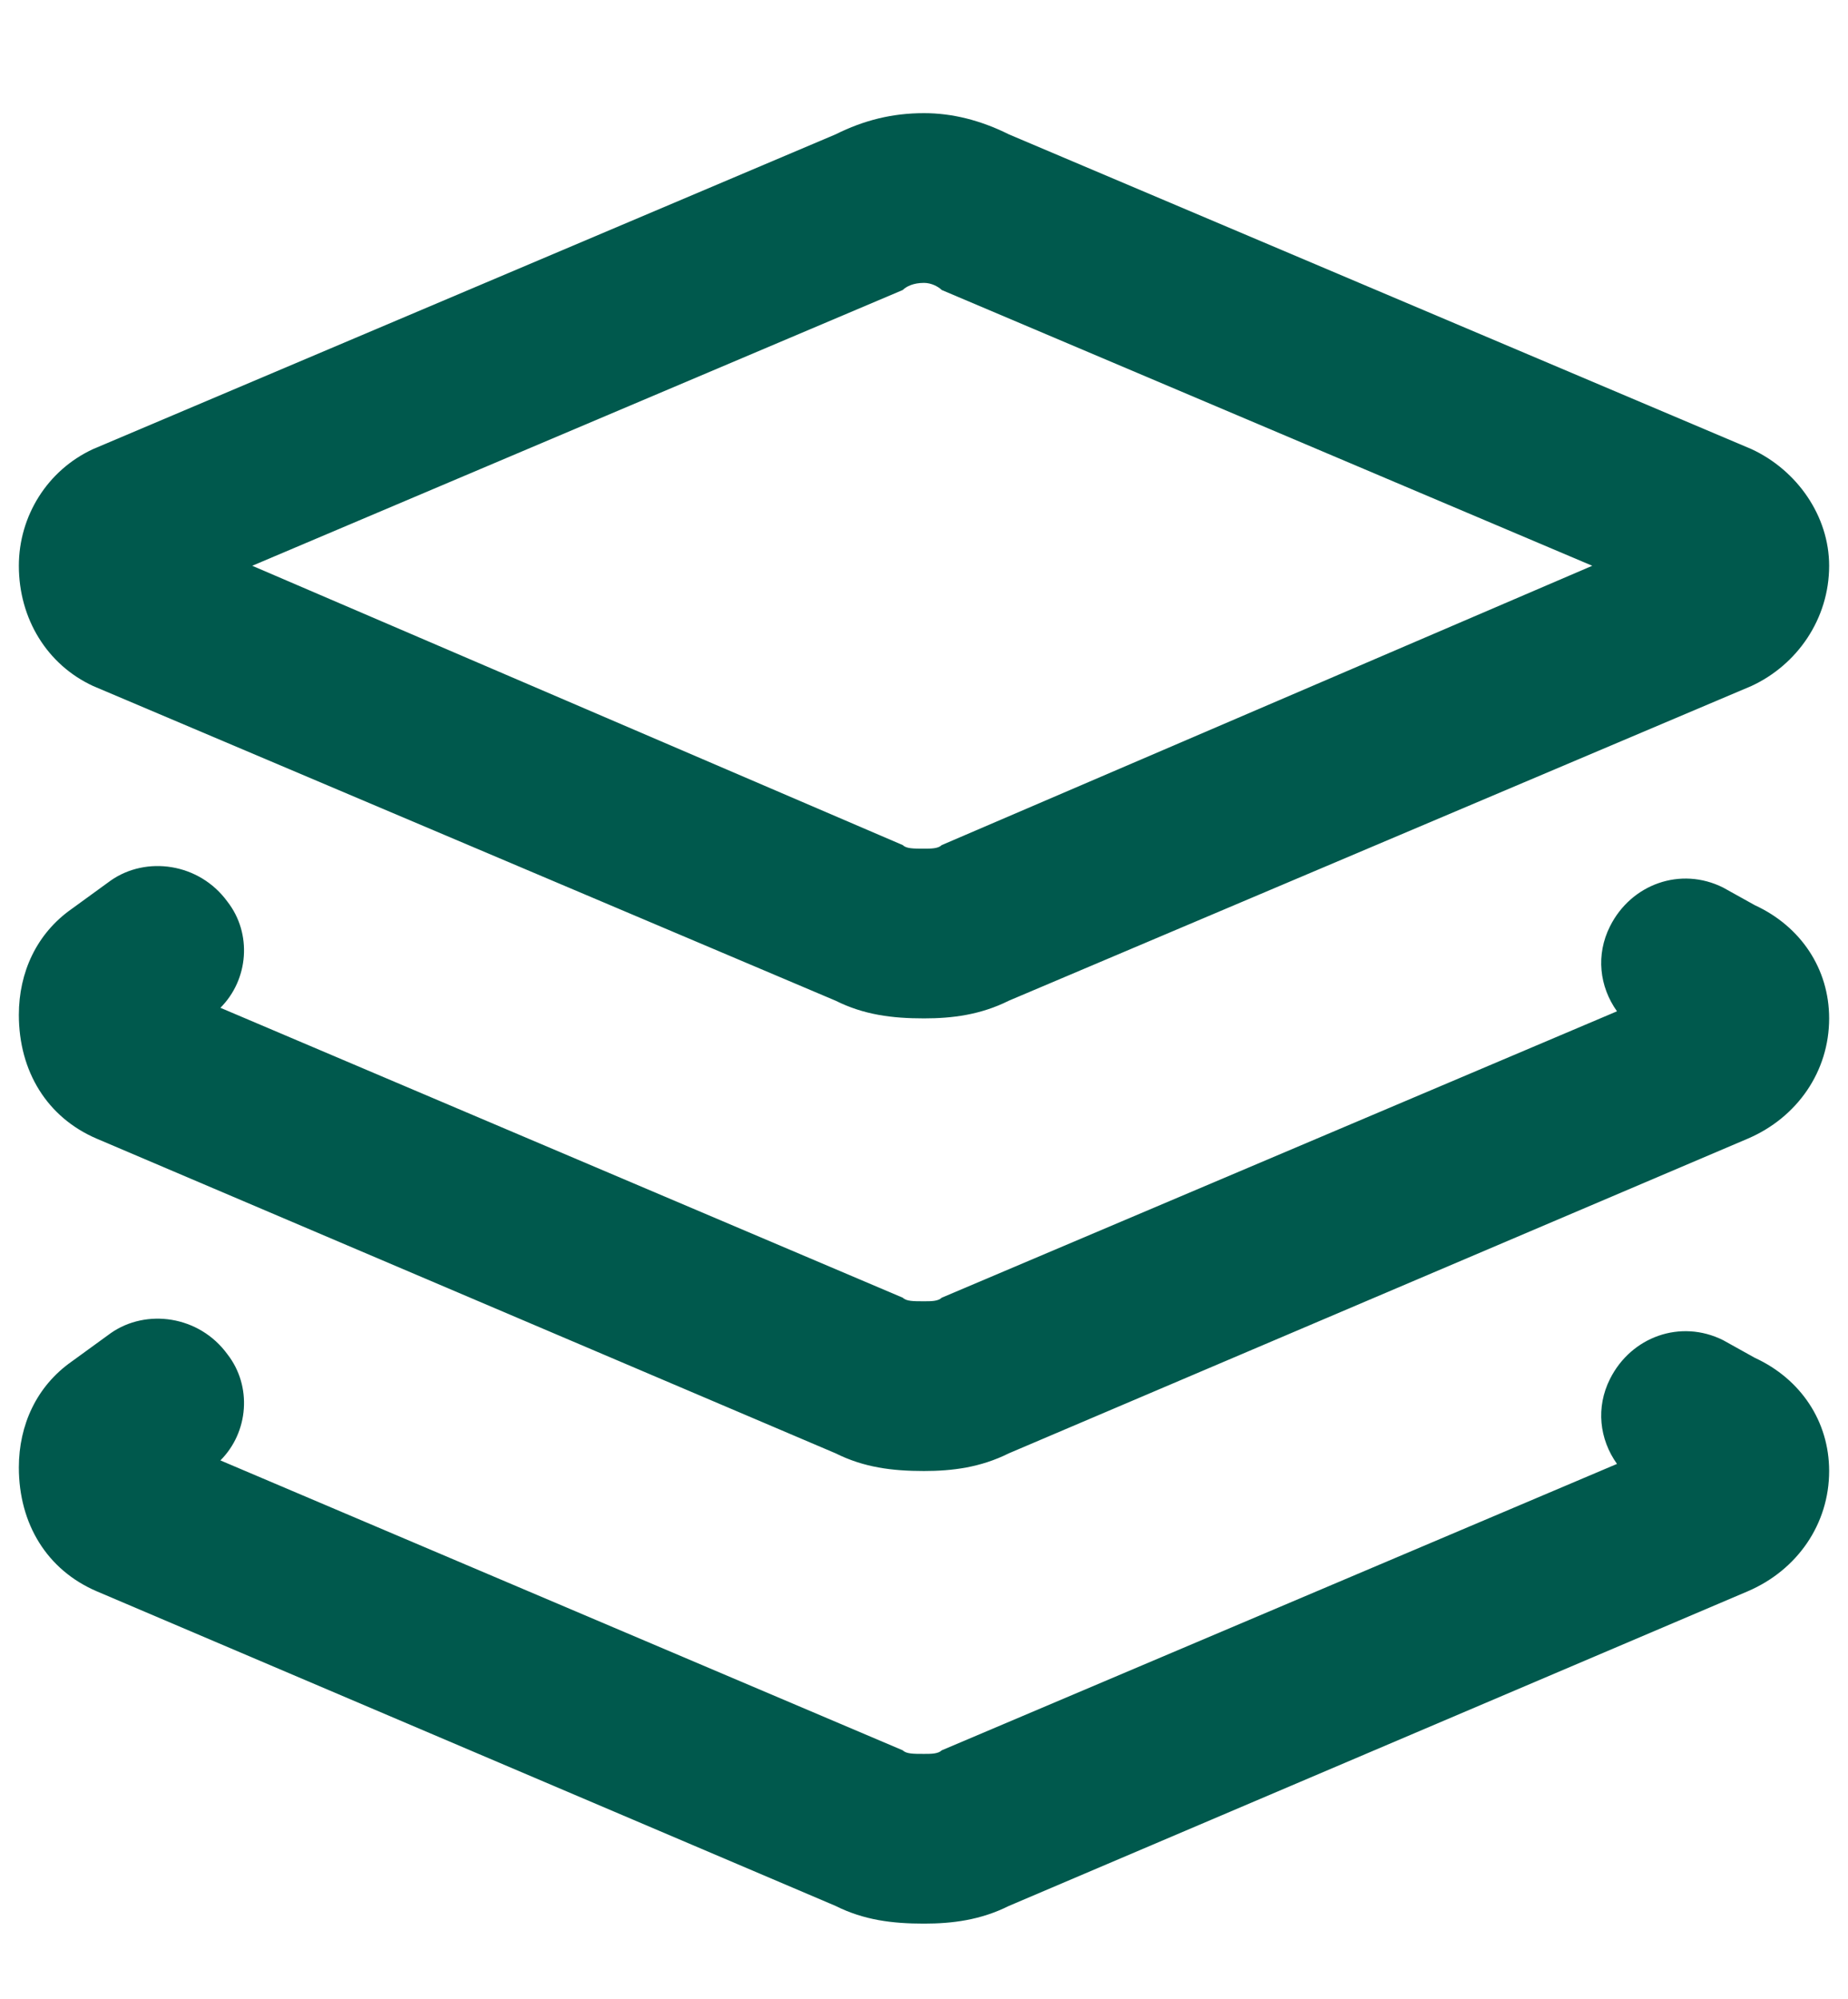 <svg width="49" height="53" viewBox="0 0 49 53" fill="none" xmlns="http://www.w3.org/2000/svg">
<path d="M22.156 3.562C22.906 3.188 23.656 3 24.5 3C25.25 3 26 3.188 26.75 3.562L46.438 11.906C47.656 12.469 48.5 13.688 48.5 15C48.5 16.406 47.656 17.625 46.438 18.188L26.75 26.531C26 26.906 25.25 27 24.5 27C23.656 27 22.906 26.906 22.156 26.531L2.469 18.188C1.25 17.625 0.5 16.406 0.5 15C0.5 13.688 1.25 12.469 2.469 11.906L22.156 3.562ZM24.5 7.5C24.219 7.5 24.031 7.594 23.938 7.688L6.688 15L23.938 22.406C24.031 22.5 24.219 22.5 24.5 22.5C24.688 22.5 24.875 22.5 24.969 22.406L42.219 15L24.969 7.688C24.875 7.594 24.688 7.5 24.5 7.5ZM23.938 34.406C24.031 34.5 24.219 34.5 24.5 34.5C24.688 34.5 24.875 34.5 24.969 34.406L42.875 26.812C42.406 26.156 42.312 25.312 42.688 24.562C43.25 23.438 44.562 22.969 45.688 23.531L46.531 24C47.75 24.562 48.5 25.688 48.5 27C48.5 28.406 47.656 29.625 46.344 30.188L26.75 38.531C26 38.906 25.25 39 24.5 39C23.656 39 22.906 38.906 22.156 38.531L2.562 30.188C1.25 29.625 0.5 28.406 0.5 26.906C0.5 25.781 0.969 24.75 1.906 24.094L2.938 23.344C3.875 22.688 5.281 22.875 6.031 23.906C6.688 24.75 6.594 25.969 5.844 26.719L23.938 34.406ZM6.031 35.906C6.688 36.75 6.594 37.969 5.844 38.719L23.938 46.406C24.031 46.5 24.219 46.5 24.5 46.5C24.688 46.5 24.875 46.5 24.969 46.406L42.875 38.812C42.406 38.156 42.312 37.312 42.688 36.562C43.25 35.438 44.562 34.969 45.688 35.531L46.531 36C47.75 36.562 48.5 37.688 48.5 39C48.5 40.406 47.656 41.625 46.344 42.188L26.75 50.531C26 50.906 25.25 51 24.5 51C23.656 51 22.906 50.906 22.156 50.531L2.562 42.188C1.25 41.625 0.5 40.406 0.5 38.906C0.5 37.781 0.969 36.75 1.906 36.094L2.938 35.344C3.875 34.688 5.281 34.875 6.031 35.906Z" fill="#00594D"/>
</svg>
